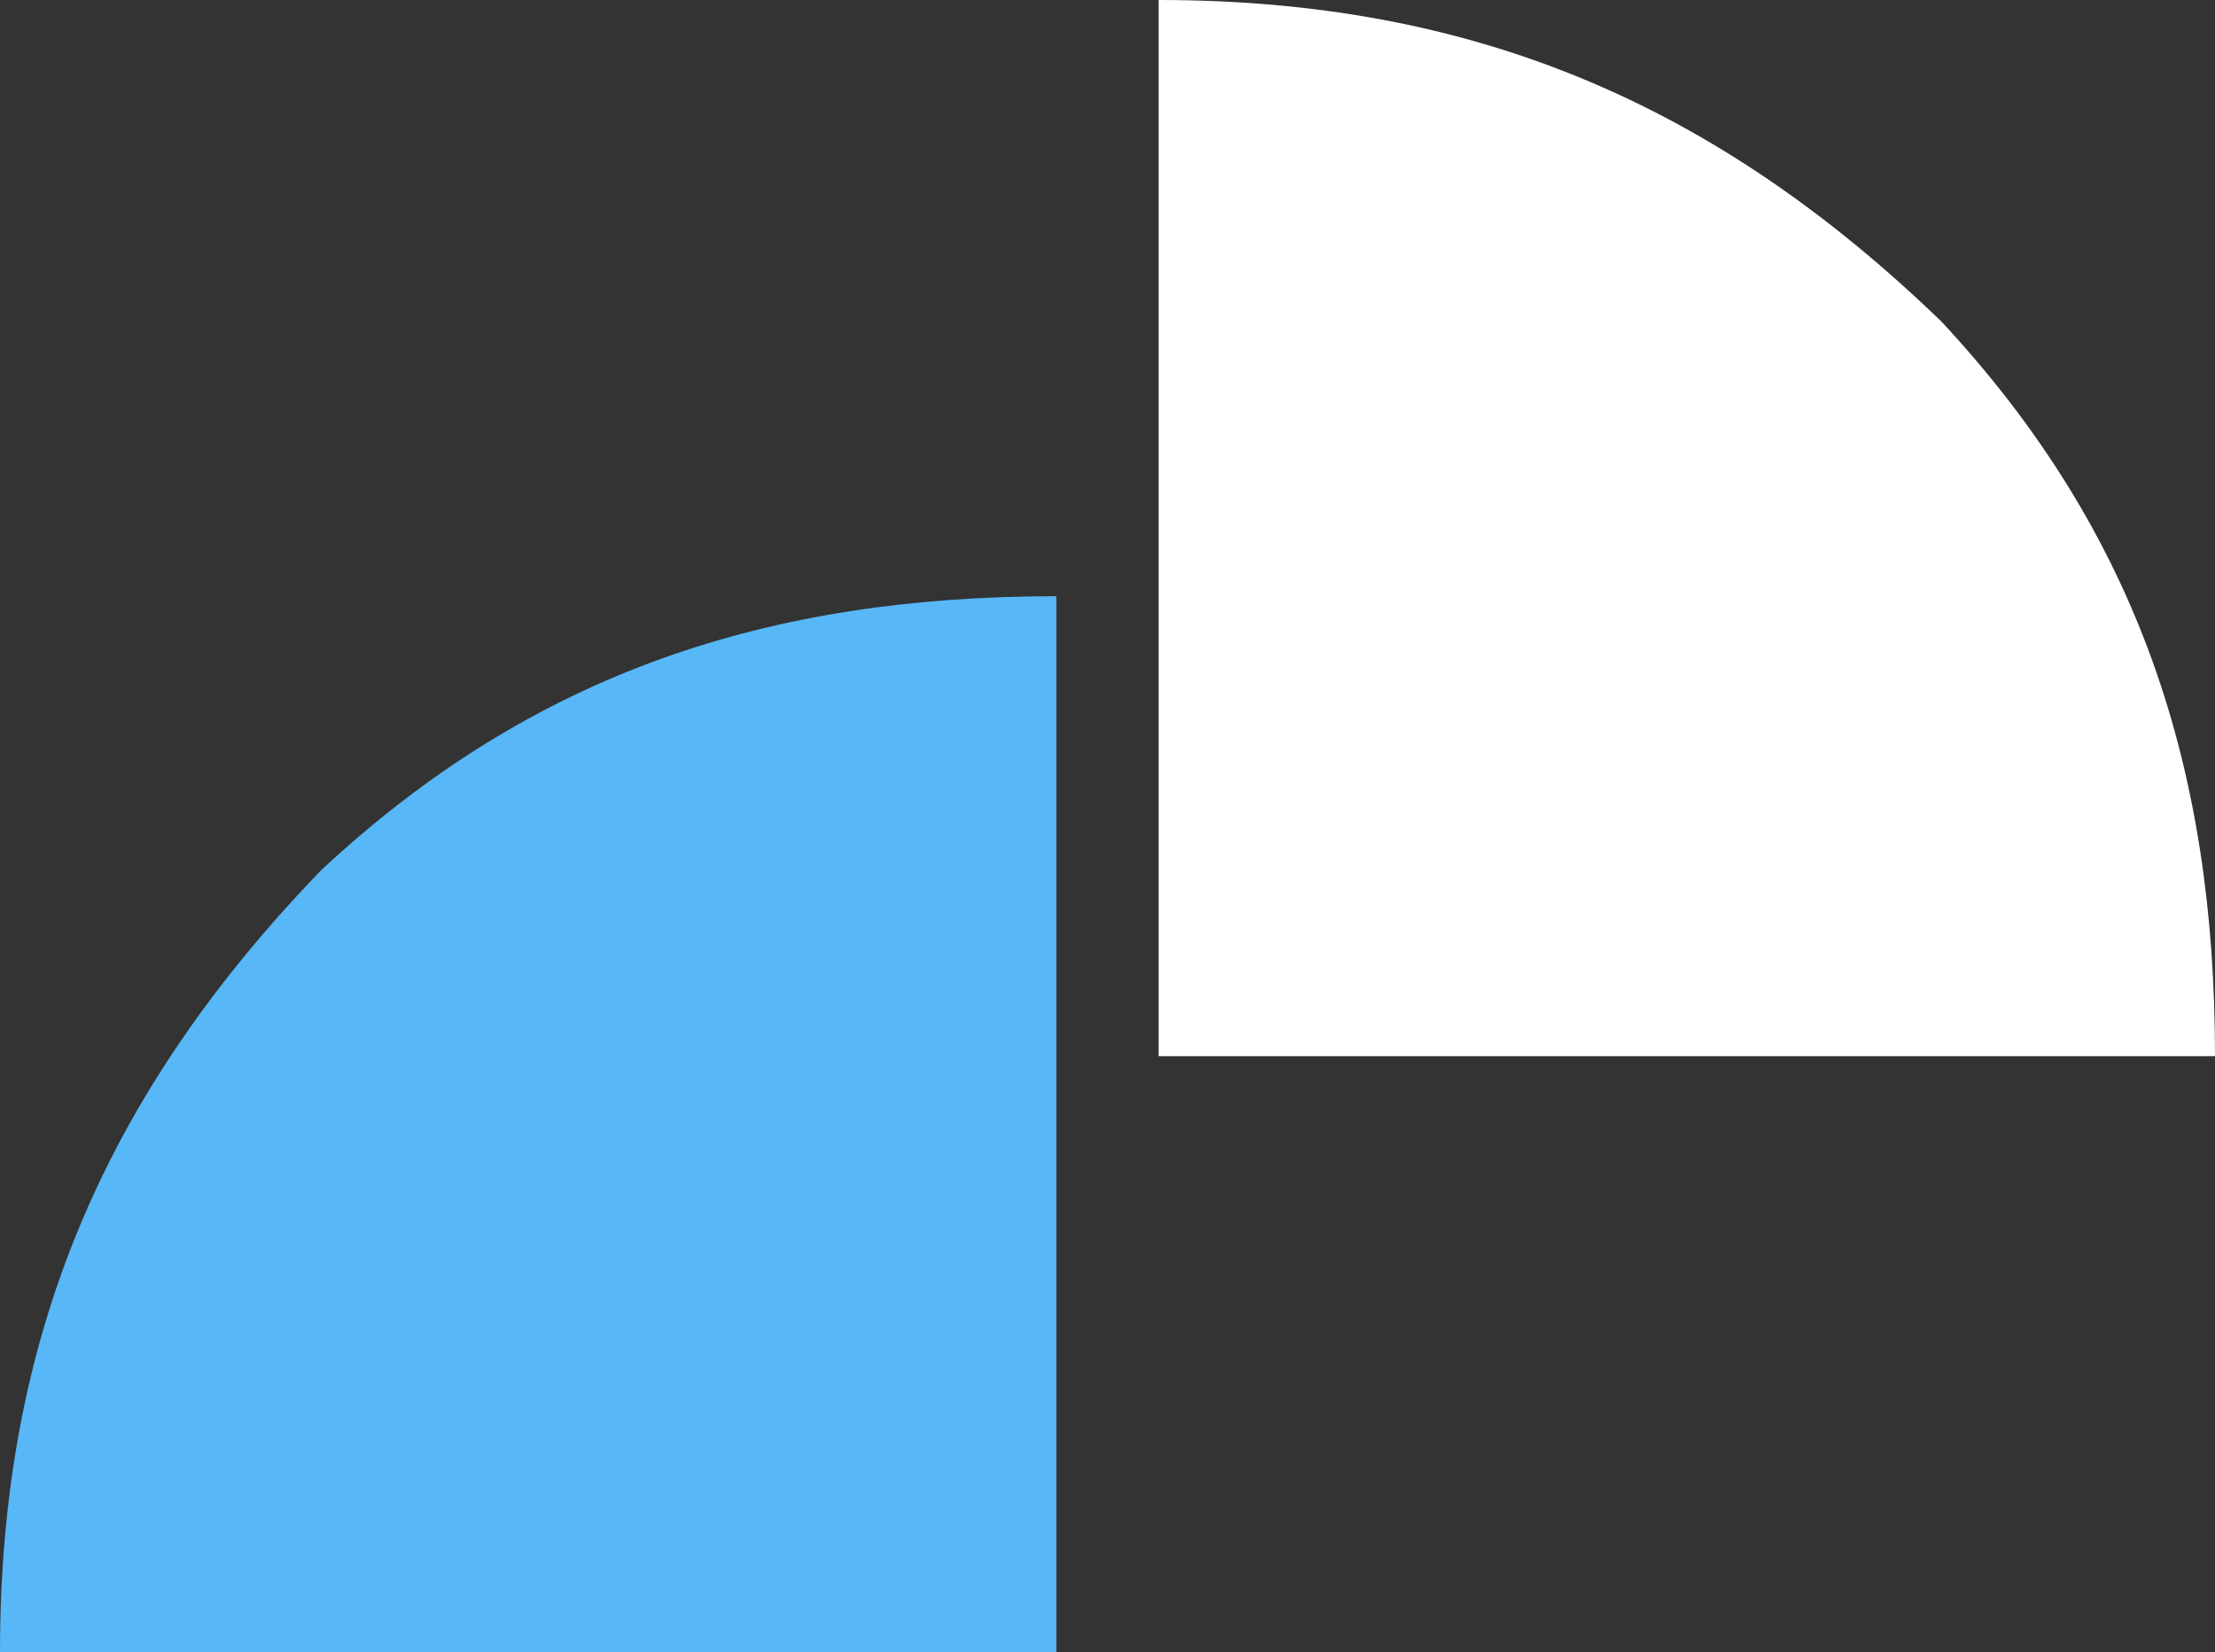 <?xml version="1.0" encoding="UTF-8"?>
<svg version="1.1" xmlns="http://www.w3.org/2000/svg" width="130" height="97">
<rect width="100%" height="100%" fill="#333333" stroke="none"/>
<path d="M0 0 C0 20.46 0 40.92 0 62 C-20.46 62 -40.92 62 -62 62 C-62 43.546 -55.92 29.307 -43.129 16.062 C-30.653 4.443 -16.831 0 0 0 Z " fill="#58b7f6" transform="translate(62,35)"/>
<path d="M0 0 C18.454 0 32.693 6.08 45.938 18.871 C57.557 31.347 62 45.169 62 62 C41.54 62 21.08 62 0 62 C0 41.54 0 21.08 0 0 Z " fill="#fff" transform="translate(68,0)"/>
</svg>
